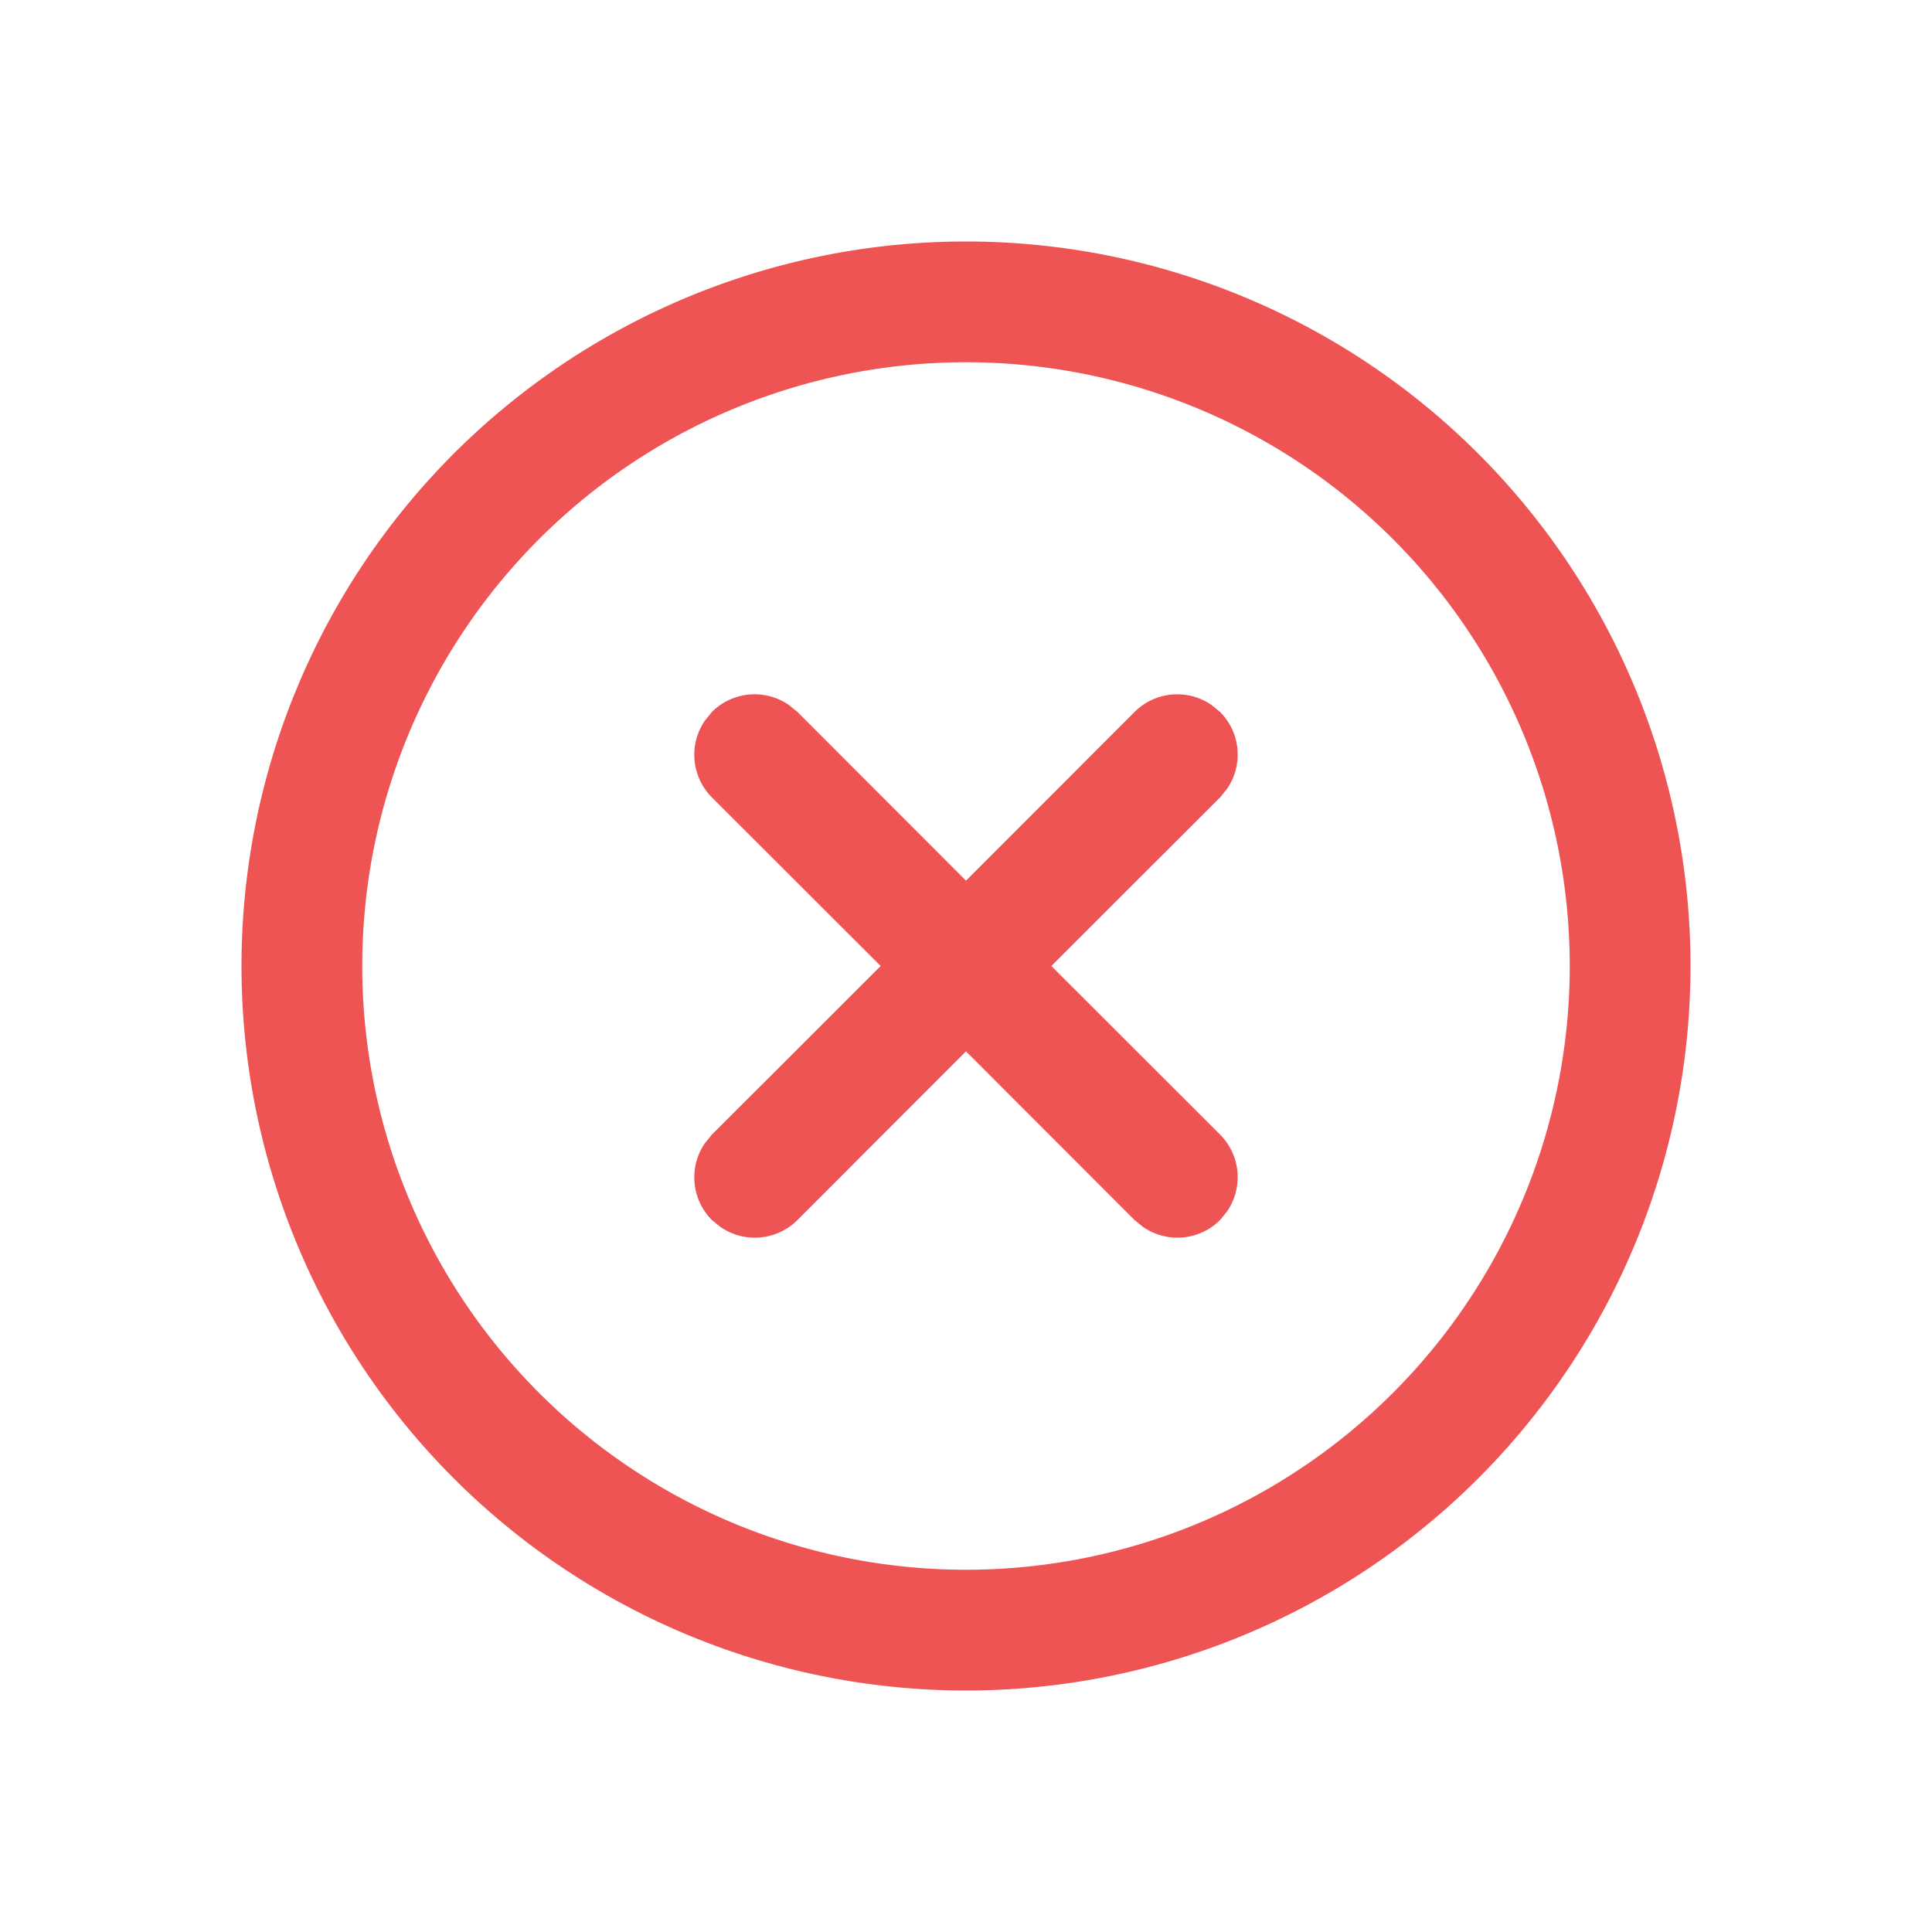 <svg xmlns="http://www.w3.org/2000/svg" width="40" height="40" fill="none" viewBox="0 0 40 40"><path fill="#EE5454" d="M20 5a15 15 0 1 1 0 30 15 15 0 0 1 0-30Zm0 2.5a12.5 12.5 0 1 0 0 25 12.5 12.5 0 0 0 0-25Zm-5.402 7.415.142-.175a1.25 1.25 0 0 1 1.595-.143l.175.143L20 18.233l3.49-3.493a1.25 1.25 0 0 1 1.595-.143l.175.143a1.25 1.25 0 0 1 .142 1.595l-.142.175L21.767 20l3.493 3.49a1.25 1.25 0 0 1 .142 1.595l-.142.175a1.25 1.25 0 0 1-1.595.142l-.175-.142L20 21.767l-3.49 3.493a1.25 1.25 0 0 1-1.595.142l-.175-.142a1.25 1.25 0 0 1-.143-1.595l.143-.175L18.233 20l-3.493-3.49a1.25 1.25 0 0 1-.143-1.595Z"/></svg>